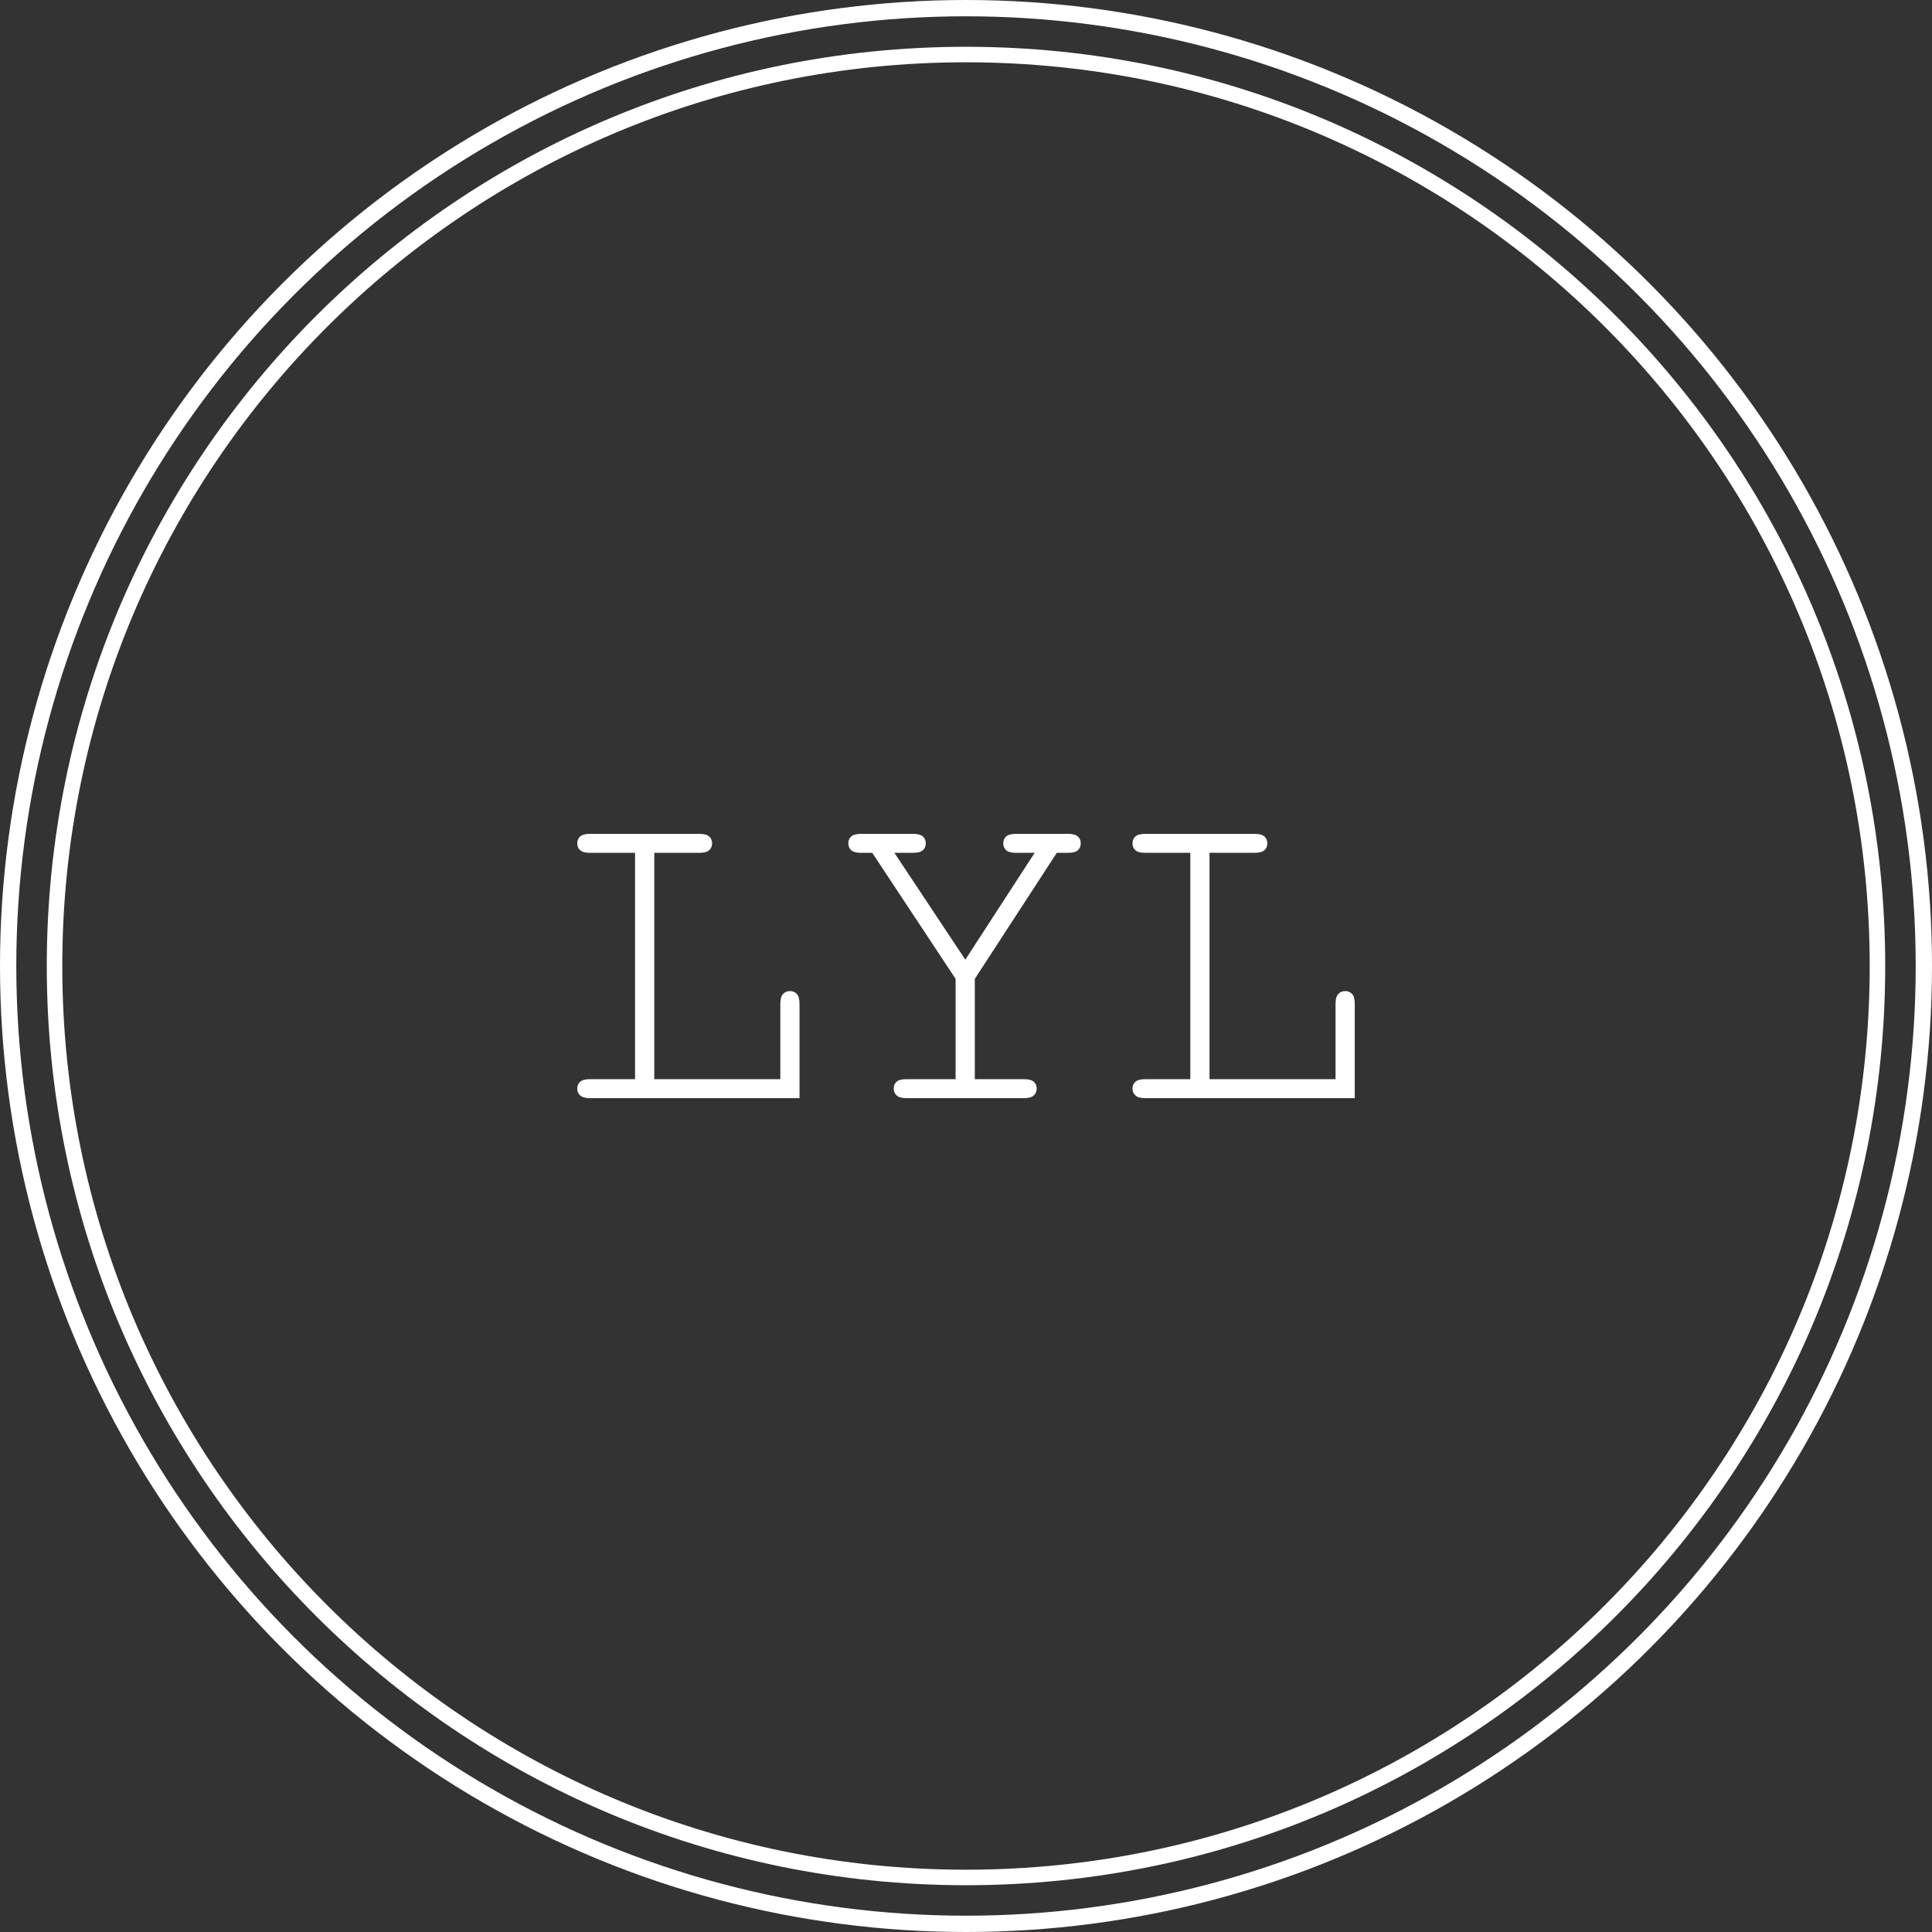 <?xml version="1.0" encoding="UTF-8"?>
<!-- Generator: Adobe Illustrator 16.0.0, SVG Export Plug-In . SVG Version: 6.00 Build 0)  -->
<svg xmlns="http://www.w3.org/2000/svg" xmlns:xlink="http://www.w3.org/1999/xlink" version="1.1" id="レイヤー_1" x="0px" y="0px" width="749.693px" height="749.693px" viewBox="0 0 749.693 749.693" xml:space="preserve">
<rect x="0" y="0" width="749.693" height="749.693" fill="#333333" stroke="none"/>
<g>
	<g>
		
			<circle fill="none" stroke="#FFFFFF" stroke-width="6.325" stroke-linecap="round" stroke-miterlimit="10" cx="374.846" cy="374.846" r="371.684"></circle>
		<path fill="none" stroke="#FFFFFF" stroke-width="6.019" stroke-linecap="round" stroke-miterlimit="10" d="M728.531,374.846    c0,195.34-158.345,353.686-353.685,353.686c-195.338,0-353.687-158.346-353.687-353.686S179.508,21.161,374.846,21.161    C570.186,21.161,728.531,179.506,728.531,374.846z"></path>
	</g>
	<g>
		<path fill="#FFFFFF" d="M253.885,330.933v87.828h48.91v-29.273c0-1.756,0.351-3.01,1.052-3.771c0.702-0.759,1.606-1.14,2.717-1.14    c1.05,0,1.928,0.364,2.63,1.095c0.7,0.734,1.05,2.004,1.05,3.816v36.638h-81.34c-1.754,0-3.011-0.353-3.77-1.055    c-0.76-0.701-1.14-1.577-1.14-2.628c0-1.111,0.379-2.003,1.14-2.676c0.758-0.67,2.016-1.006,3.77-1.006h17.53v-87.828h-17.53    c-1.754,0-3.011-0.336-3.77-1.006c-0.76-0.673-1.14-1.565-1.14-2.676c0-1.111,0.379-2.004,1.14-2.673    c0.758-0.669,2.016-1.01,3.77-1.01h42.511c1.754,0,3.009,0.341,3.77,1.01c0.758,0.669,1.14,1.562,1.14,2.673    c0,1.111-0.381,2.003-1.14,2.676c-0.761,0.669-2.016,1.006-3.77,1.006H253.885z"></path>
		<path fill="#FFFFFF" d="M378.265,379.842v38.918h19.105c1.756,0,3.01,0.336,3.771,1.006c0.759,0.673,1.14,1.564,1.14,2.676    c0,1.051-0.381,1.927-1.14,2.628c-0.762,0.702-2.016,1.055-3.771,1.055h-45.666c-1.752,0-3.009-0.353-3.768-1.055    c-0.76-0.701-1.14-1.577-1.14-2.628c0-1.111,0.363-2.003,1.095-2.676c0.73-0.67,2.001-1.006,3.812-1.006h19.11v-38.918    l-32.345-48.91h-4.382c-1.752,0-3.011-0.336-3.77-1.006c-0.761-0.673-1.14-1.565-1.14-2.676c0-1.111,0.379-2.004,1.14-2.673    c0.758-0.669,2.018-1.01,3.77-1.01h20.248c1.754,0,3.009,0.341,3.77,1.01c0.758,0.669,1.14,1.562,1.14,2.673    c0,1.111-0.381,2.003-1.14,2.676c-0.761,0.669-2.016,1.006-3.77,1.006h-7.276l27.523,41.46l26.908-41.46h-7.186    c-1.81,0-3.099-0.336-3.857-1.006c-0.758-0.673-1.14-1.565-1.14-2.676c0-1.111,0.382-2.004,1.14-2.673    c0.759-0.669,2.048-1.01,3.857-1.01h20.16c1.756,0,3.009,0.341,3.768,1.01c0.762,0.669,1.144,1.562,1.144,2.673    c0,1.111-0.382,2.003-1.144,2.676c-0.759,0.669-2.012,1.006-3.768,1.006h-4.385L378.265,379.842z"></path>
		<path fill="#FFFFFF" d="M469.336,330.933v87.828h48.91v-29.273c0-1.756,0.353-3.01,1.051-3.771c0.705-0.759,1.605-1.14,2.717-1.14    c1.055,0,1.931,0.364,2.632,1.095c0.702,0.734,1.051,2.004,1.051,3.816v36.638h-81.339c-1.756,0-3.013-0.353-3.771-1.055    c-0.762-0.701-1.14-1.577-1.14-2.628c0-1.111,0.378-2.003,1.14-2.676c0.759-0.67,2.016-1.006,3.771-1.006h17.528v-87.828h-17.528    c-1.756,0-3.013-0.336-3.771-1.006c-0.762-0.673-1.14-1.565-1.14-2.676c0-1.111,0.378-2.004,1.14-2.673    c0.759-0.669,2.016-1.01,3.771-1.01h42.511c1.752,0,3.01,0.341,3.768,1.01c0.759,0.669,1.14,1.562,1.14,2.673    c0,1.111-0.381,2.003-1.14,2.676c-0.758,0.669-2.016,1.006-3.768,1.006H469.336z"></path>
	</g>
</g>
<g>
</g>
<g>
</g>
<g>
</g>
<g>
</g>
<g>
</g>
<g>
</g>
<g>
</g>
<g>
</g>
<g>
</g>
<g>
</g>
<g>
</g>
<g>
</g>
<g>
</g>
<g>
</g>
<g>
</g>
</svg>
